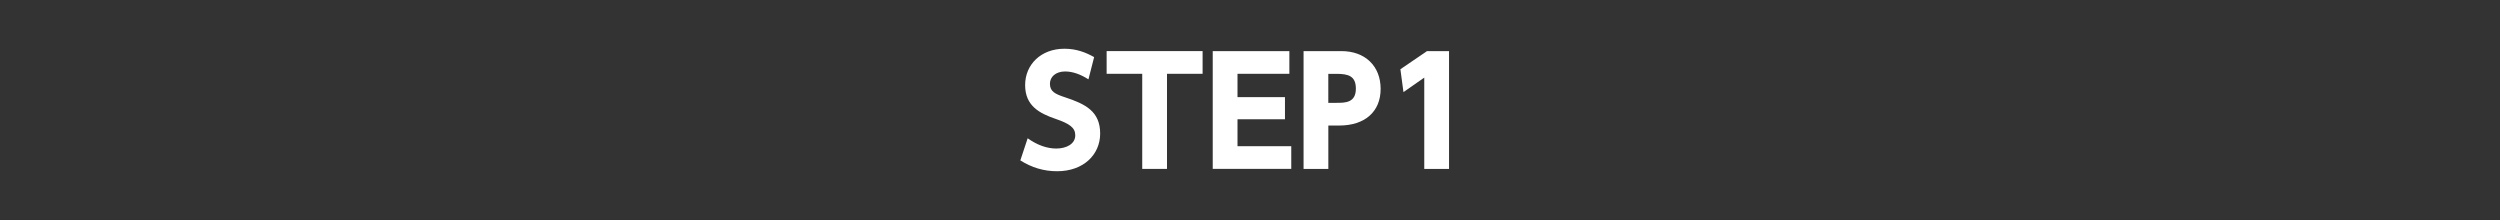 <?xml version="1.0" encoding="UTF-8"?>
<svg id="_レイヤー_2" data-name="レイヤー 2" xmlns="http://www.w3.org/2000/svg" viewBox="0 0 750 66">
  <rect x="0" y="0" width="750" height="66" fill="#333333" stroke="none"/>
  <defs>
    <style>
      .cls-1 {
        fill: #fff;
      }

      .cls-2 {
        fill: none;
      }
    </style>
  </defs>
  <g id="_レイヤー_1-2" data-name="レイヤー 1">
    <rect class="cls-2" width="750" height="66"/>
    <g>
      <path class="cls-1" d="m326.54,23.81c-2.46-1.58-4.83-2.37-6.99-2.37-2.86,0-4.57,1.63-4.57,3.69,0,2.33,1.58,3.08,4.48,4.04,6.15,2.02,10.59,4.22,10.59,10.9,0,6.29-4.97,11.3-12.92,11.3-4,0-7.61-1.1-11.03-3.25l2.2-6.64c2.95,2.11,5.89,3.08,8.57,3.08,3.03,0,5.71-1.36,5.71-3.96,0-2.29-1.67-3.47-5.85-4.92-5.01-1.71-9.19-4-9.19-10.16s4.75-10.9,11.78-10.9c3.69,0,6.46,1.14,8.92,2.51l-1.71,6.68Z"/>
      <path class="cls-1" d="m350.1,50.67h-7.43v-28.53h-10.68v-6.81h28.79v6.81h-10.68v28.53Z"/>
      <path class="cls-1" d="m385.49,29.13v6.64h-14.24v8.09h16.13v6.81h-23.56V15.33h22.99v6.81h-15.56v6.99h14.24Z"/>
      <path class="cls-1" d="m402.41,15.33c7.12,0,11.78,4.48,11.78,11.34s-4.75,10.99-12.44,10.99h-3.25v13.01h-7.43V15.33h11.34Zm-1.5,15.52c2.64,0,5.85,0,5.85-4.26,0-3.78-2.24-4.44-5.85-4.44h-2.42v8.7h2.42Z"/>
      <path class="cls-1" d="m428.12,15.33h6.59v35.34h-7.43v-27.39l-6.24,4.35-.92-6.86,8-5.45Z"/>
    </g>
  </g>
</svg>